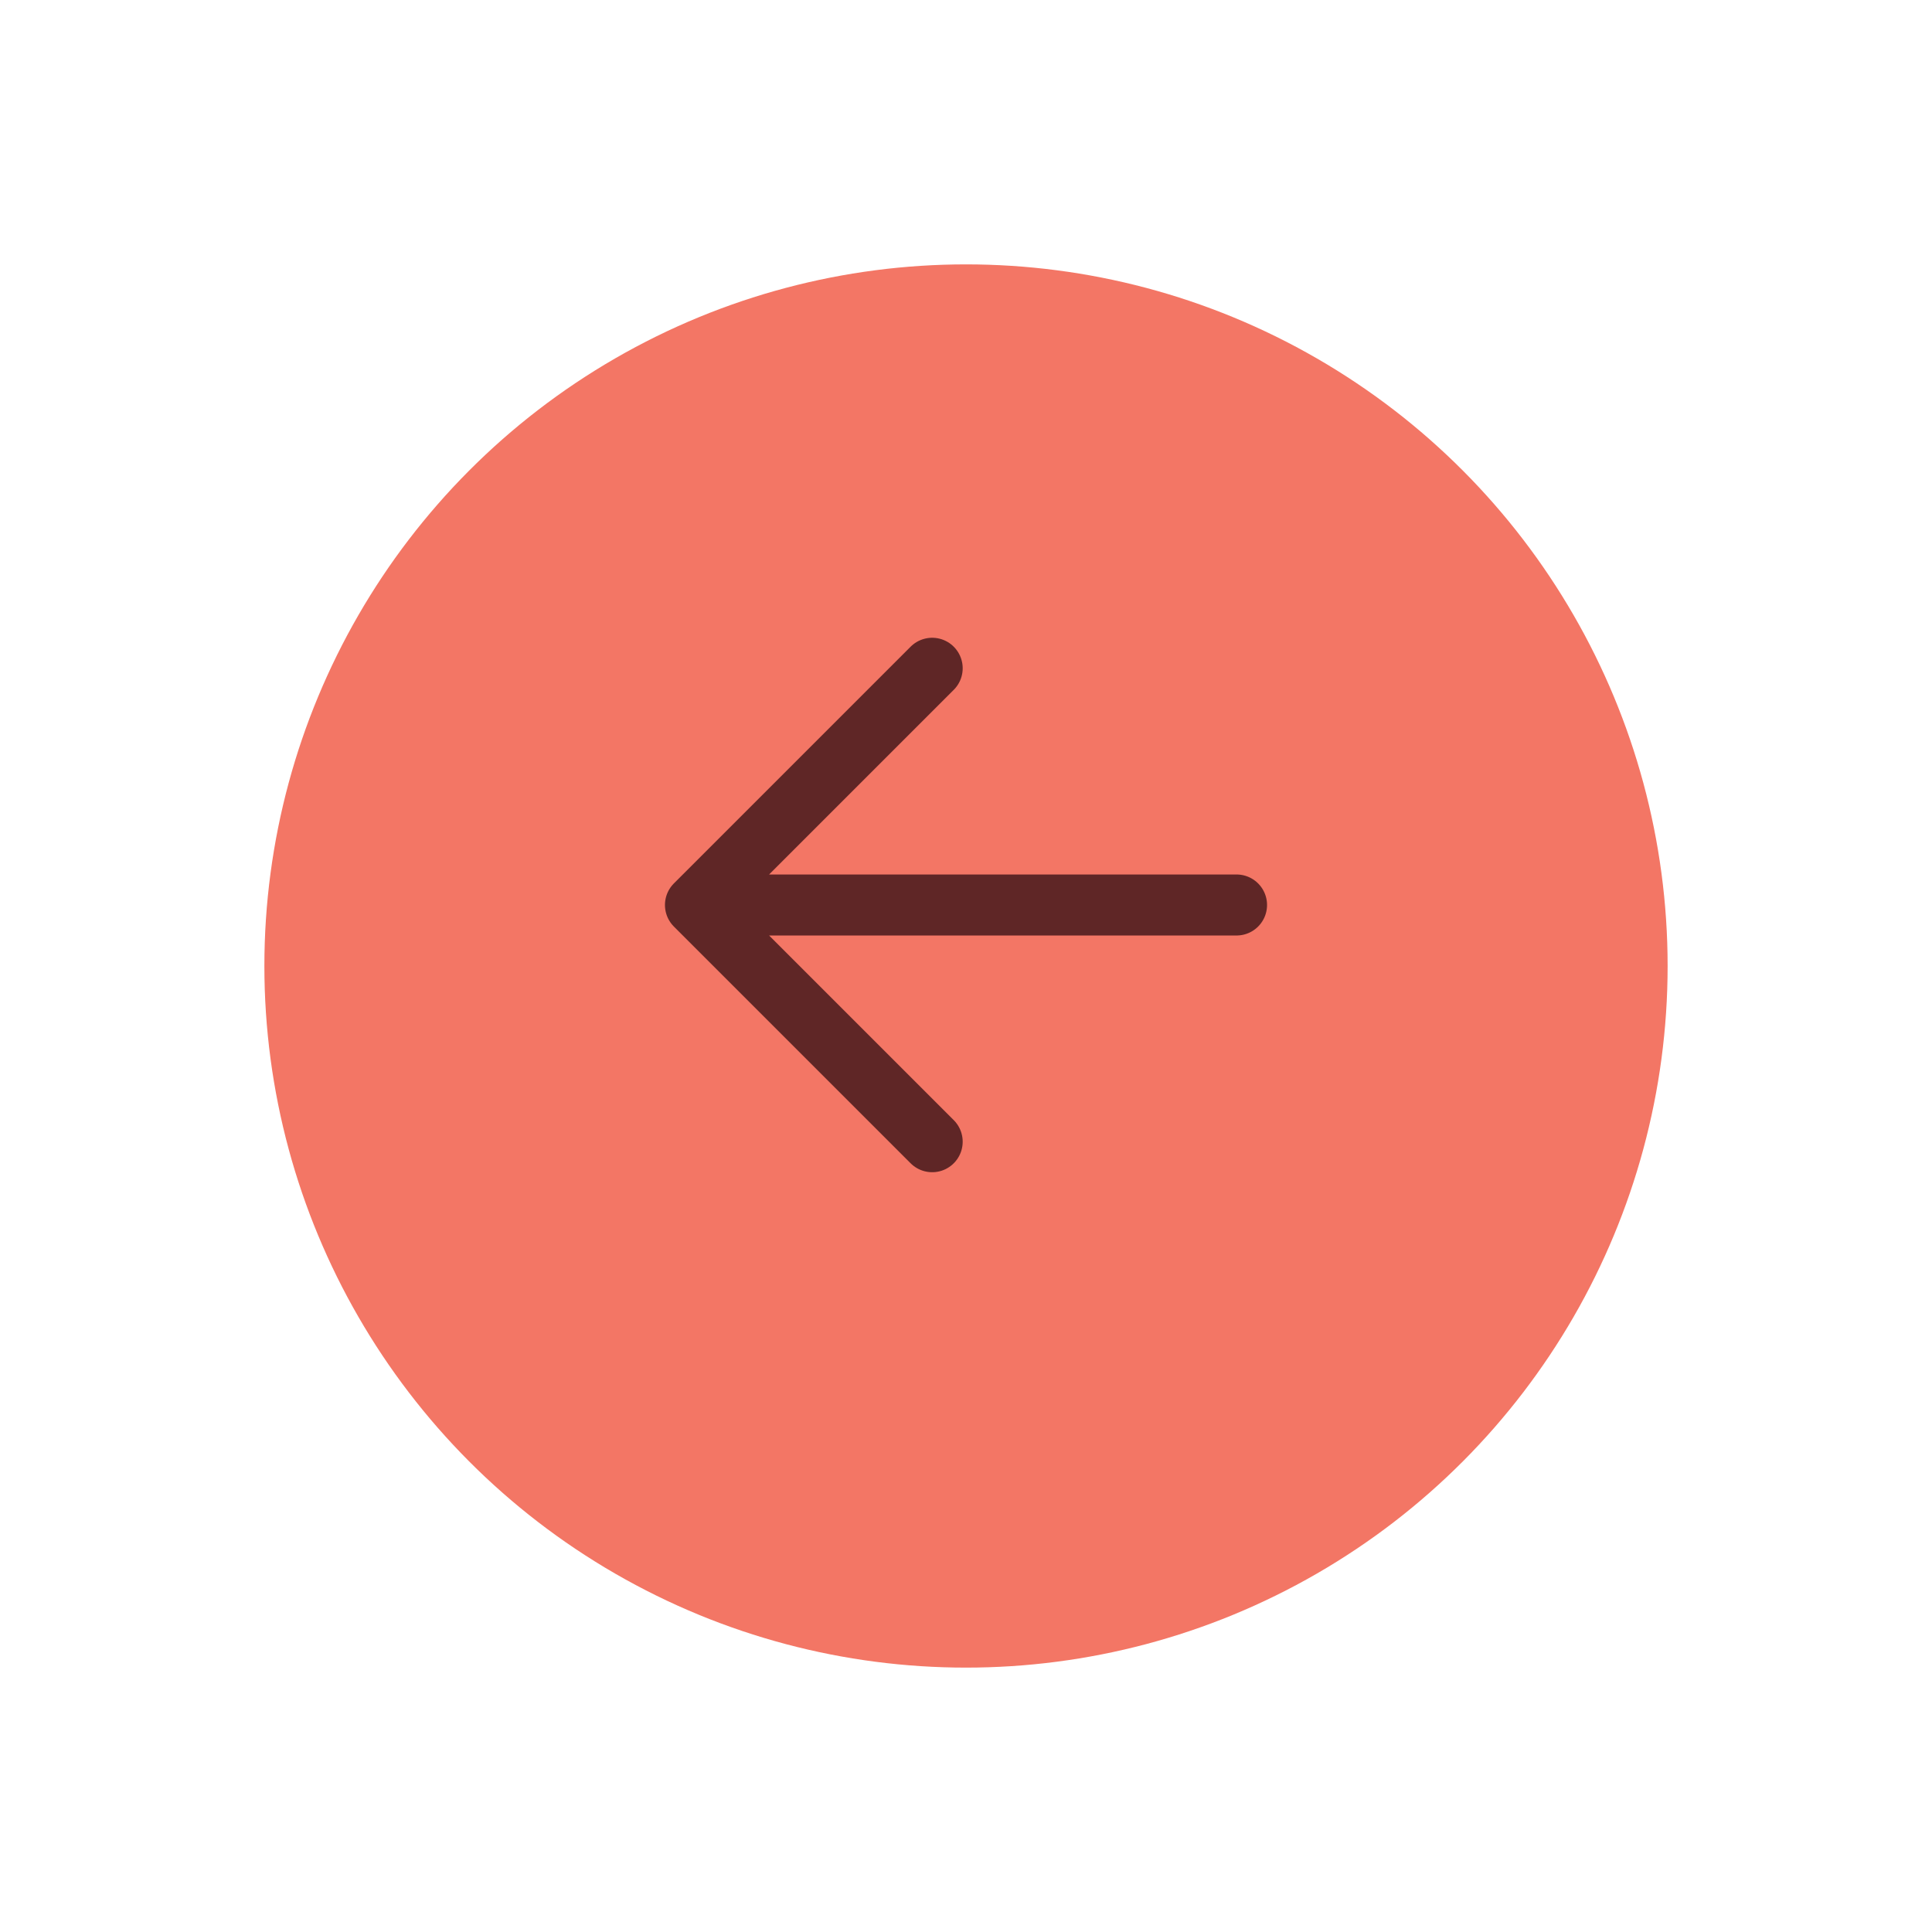 <svg width="95" height="95" viewBox="0 0 95 95" fill="none" xmlns="http://www.w3.org/2000/svg">
<g filter="url(#filter0_d_50_1300)">
<circle cx="34.5" cy="34.5" r="34.5" transform="matrix(-1 0 0 1 82 10)" fill="#F37665"/>
</g>
<path d="M60.803 44.5H34.197M34.197 44.5L45.837 32.86M34.197 44.5L45.837 56.14" stroke="#5F2626" stroke-width="3" stroke-linecap="round" stroke-linejoin="round"/>
<defs>
<filter id="filter0_d_50_1300" x="0" y="0" width="95" height="95" filterUnits="userSpaceOnUse" color-interpolation-filters="sRGB">
<feFlood flood-opacity="0" result="BackgroundImageFix"/>
<feColorMatrix in="SourceAlpha" type="matrix" values="0 0 0 0 0 0 0 0 0 0 0 0 0 0 0 0 0 0 127 0" result="hardAlpha"/>
<feOffset dy="3"/>
<feGaussianBlur stdDeviation="6.5"/>
<feComposite in2="hardAlpha" operator="out"/>
<feColorMatrix type="matrix" values="0 0 0 0 0.86 0 0 0 0 0.254 0 0 0 0 0.254 0 0 0 0.412 0"/>
<feBlend mode="normal" in2="BackgroundImageFix" result="effect1_dropShadow_50_1300"/>
<feBlend mode="normal" in="SourceGraphic" in2="effect1_dropShadow_50_1300" result="shape"/>
</filter>
</defs>
</svg>
